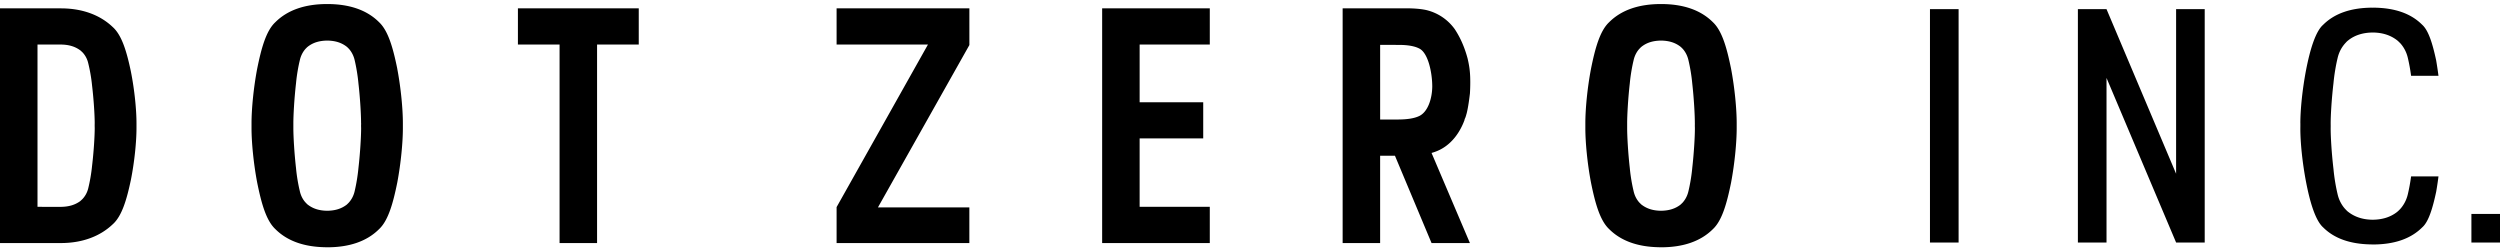 <svg xmlns="http://www.w3.org/2000/svg" width="189" height="19" viewBox="0 0 188.332 18.323"><path d="M39.016 3.048h3.138v14.957h2.825V3.051h3.14V.322h-9.103zm44.012 14.957h8.109v-2.73h-5.285v-5.152h4.79V7.397h-4.79V3.049h5.285V.322h-8.109zM9.856 5.062c-.301-1.421-.659-2.702-1.367-3.333C7.574.856 6.271.34 4.664.326l-.11-.002V.322H0v17.683h4.587c1.64 0 2.968-.522 3.905-1.414.705-.626 1.064-1.914 1.366-3.334.284-1.422.424-2.938.424-3.904v-.38c0-.965-.14-2.481-.424-3.898l-.002-.013zM7.135 9.353c0 .548-.067 1.743-.201 2.851-.059.604-.173 1.207-.279 1.644-.094.414-.297.69-.457.856-.043.037-.088.086-.138.126l-.02.019c-.391.283-.856.422-1.457.429l-1.758-.002V3.051h1.758c.601.006 1.067.145 1.458.433l.019.013c.05.041.092.086.145.133.152.156.355.434.446.846.109.44.224 1.043.282 1.642.134 1.114.201 2.307.201 2.855 0 .056-.003.118-.003.186v.008c.001.067.004.132.004.186zm55.888-6.302h6.882l-6.882 12.246v2.708h10.001v-2.688h-6.885l6.887-12.228V.322H63.023zm47.542 1.076c-.175-.664-.4-1.213-.632-1.655l-.008-.015a6.836 6.836 0 0 0-.332-.562C108.849.861 107.841.53 107.347.432c-.346-.065-.752-.103-1.273-.11h-4.929v17.683h2.824v-6.579h1.116l2.758 6.579h2.89l-2.89-6.787.118-.037c1.44-.436 2.107-1.72 2.378-2.477l-.015-.006.056-.12c.015-.031.02-.047.03-.078.009-.03.024-.075.037-.118.012-.049.027-.095.04-.141.127-.497.214-1.222.248-1.512.018-.302.025-.594.025-.855 0-.058-.002-.111-.002-.159-.006-.653-.081-1.104-.193-1.588zm-2.669 2.05v.019c-.005.909-.321 1.919-.977 2.237l-.022.01c-.371.174-.908.255-1.617.255h-1.31V3.075l1.395.003h.018c.693.001 1.215.096 1.566.289.641.357.934 1.779.946 2.775.001.014.001.025.001.035zm-77.97-1.315V4.86c-.306-1.49-.663-2.831-1.369-3.493C27.631.438 26.299 0 24.659 0h-.021c-1.636 0-2.967.438-3.9 1.372-.706.659-1.061 2.009-1.364 3.499-.283 1.49-.426 3.079-.426 4.094v.396c0 1.015.143 2.602.426 4.089.304 1.495.658 2.842 1.37 3.506.897.898 2.172 1.337 3.746 1.364v.004h.173c1.636 0 2.968-.44 3.897-1.371.703-.66 1.062-2.007 1.366-3.5.282-1.489.423-3.077.423-4.091v-.397c0-1.015-.141-2.604-.423-4.091v-.012zm-2.924 7.489c-.059.631-.171 1.263-.279 1.72-.095.438-.298.726-.458.9-.041.038-.086.089-.139.134l-.017.015c-.393.299-.859.445-1.461.452-.599-.007-1.065-.155-1.46-.457l-.015-.011c-.056-.044-.095-.095-.146-.143-.154-.164-.354-.453-.446-.887-.111-.46-.225-1.092-.282-1.717-.134-1.172-.2-2.422-.2-2.996v-.396c0-.574.066-1.827.2-2.991.058-.63.171-1.263.282-1.72.092-.435.294-.727.453-.9.045-.039.084-.09.135-.128l.024-.02c.39-.301.856-.446 1.459-.454.598.008 1.066.153 1.459.456l.015.012c.055.043.096.094.149.142.149.164.352.454.447.887.108.46.221 1.093.279 1.719.133 1.159.199 2.399.199 2.981v.013c.004.018.004.034.004.052 0 .044-.004.095-.004.144v.006c0 .072.004.14.004.197 0 .573-.067 1.823-.202 2.99zm103.402-7.489V4.86c-.304-1.49-.66-2.831-1.367-3.493C128.109.438 126.778 0 125.141 0h-.024c-1.637 0-2.969.438-3.899 1.372-.703.659-1.061 2.009-1.362 3.499-.285 1.49-.427 3.079-.427 4.094v.396c0 1.015.142 2.602.425 4.089.303 1.495.661 2.842 1.369 3.506.898.898 2.174 1.337 3.747 1.364v.004h.173c1.636 0 2.967-.44 3.898-1.371.705-.66 1.061-2.007 1.366-3.5.281-1.489.423-3.077.423-4.091v-.397c0-1.015-.142-2.604-.423-4.091l-.003-.012zm-2.922 7.489c-.058.631-.172 1.263-.281 1.72-.095.438-.296.726-.456.9-.042.038-.087.089-.142.134l-.014.015c-.394.299-.861.445-1.463.452-.599-.007-1.064-.155-1.461-.457l-.014-.011c-.053-.044-.093-.095-.147-.143-.151-.164-.352-.453-.444-.887-.11-.46-.225-1.092-.282-1.717-.134-1.172-.199-2.422-.199-2.996v-.396c0-.574.065-1.827.199-2.991.058-.63.172-1.263.282-1.72.093-.435.293-.727.456-.9.043-.039.083-.09.132-.128l.024-.02c.39-.301.857-.446 1.46-.454.596.008 1.065.153 1.459.456l.012.012c.057.043.099.094.151.142.15.164.352.454.446.887.109.46.224 1.093.281 1.719.13 1.158.196 2.397.196 2.979v.013c.002.018.002.034.002.052 0 .044-.002.095-.002.144v.006c0 .072.004.14.004.197.002.575-.066 1.825-.199 2.992zM145.39.385h2.157v17.58h-2.157zm18.542 12.399L158.69.385h-2.157v17.579h2.157V5.565l5.242 12.399h2.155V.385h-2.155zm14.812 5.327.021.002h.002c1.618-.005 2.852-.434 3.714-1.297.475-.418.78-1.443 1.043-2.672.004-.02.101-.569.174-1.162h-2.063c-.064.485-.151.941-.235 1.3-.121.557-.388.946-.604 1.179l-.018.018-.012.009s-.07.08-.191.178l-.002.002c-.502.391-1.12.575-1.834.579-.706-.004-1.323-.192-1.832-.585l-.026-.018c-.1-.083-.156-.152-.2-.194-.21-.225-.47-.61-.589-1.154-.12-.504-.24-1.181-.302-1.852-.145-1.244-.211-2.41-.213-3.039 0-.069.002-.138.002-.205v-.011c0-.067-.002-.135-.002-.202.002-.63.068-1.798.211-3.026.064-.684.184-1.359.303-1.858.12-.554.382-.941.627-1.197 0 0 .066-.08.153-.149l.045-.036c.5-.391 1.121-.572 1.836-.577.701.005 1.32.188 1.837.591l.005.005c.11.089.173.165.178.166l.024.019.013.015c.206.222.47.605.589 1.153.086.367.174.827.237 1.312h2.063c-.078-.602-.174-1.158-.174-1.16-.266-1.232-.569-2.258-1.06-2.691-.844-.847-2.07-1.273-3.68-1.282l-.058.004-.016-.004c-1.614.008-2.846.435-3.709 1.298-.562.495-.976 1.847-1.275 3.38-.288 1.51-.432 3.004-.434 4.019l.002.003v.222l-.002.219c.002 1.014.146 2.509.434 4.012.299 1.543.71 2.894 1.291 3.406.823.82 2.007 1.246 3.567 1.276l.08.002h.08m7.434-2.3h2.154v2.155h-2.154z"/></svg>
